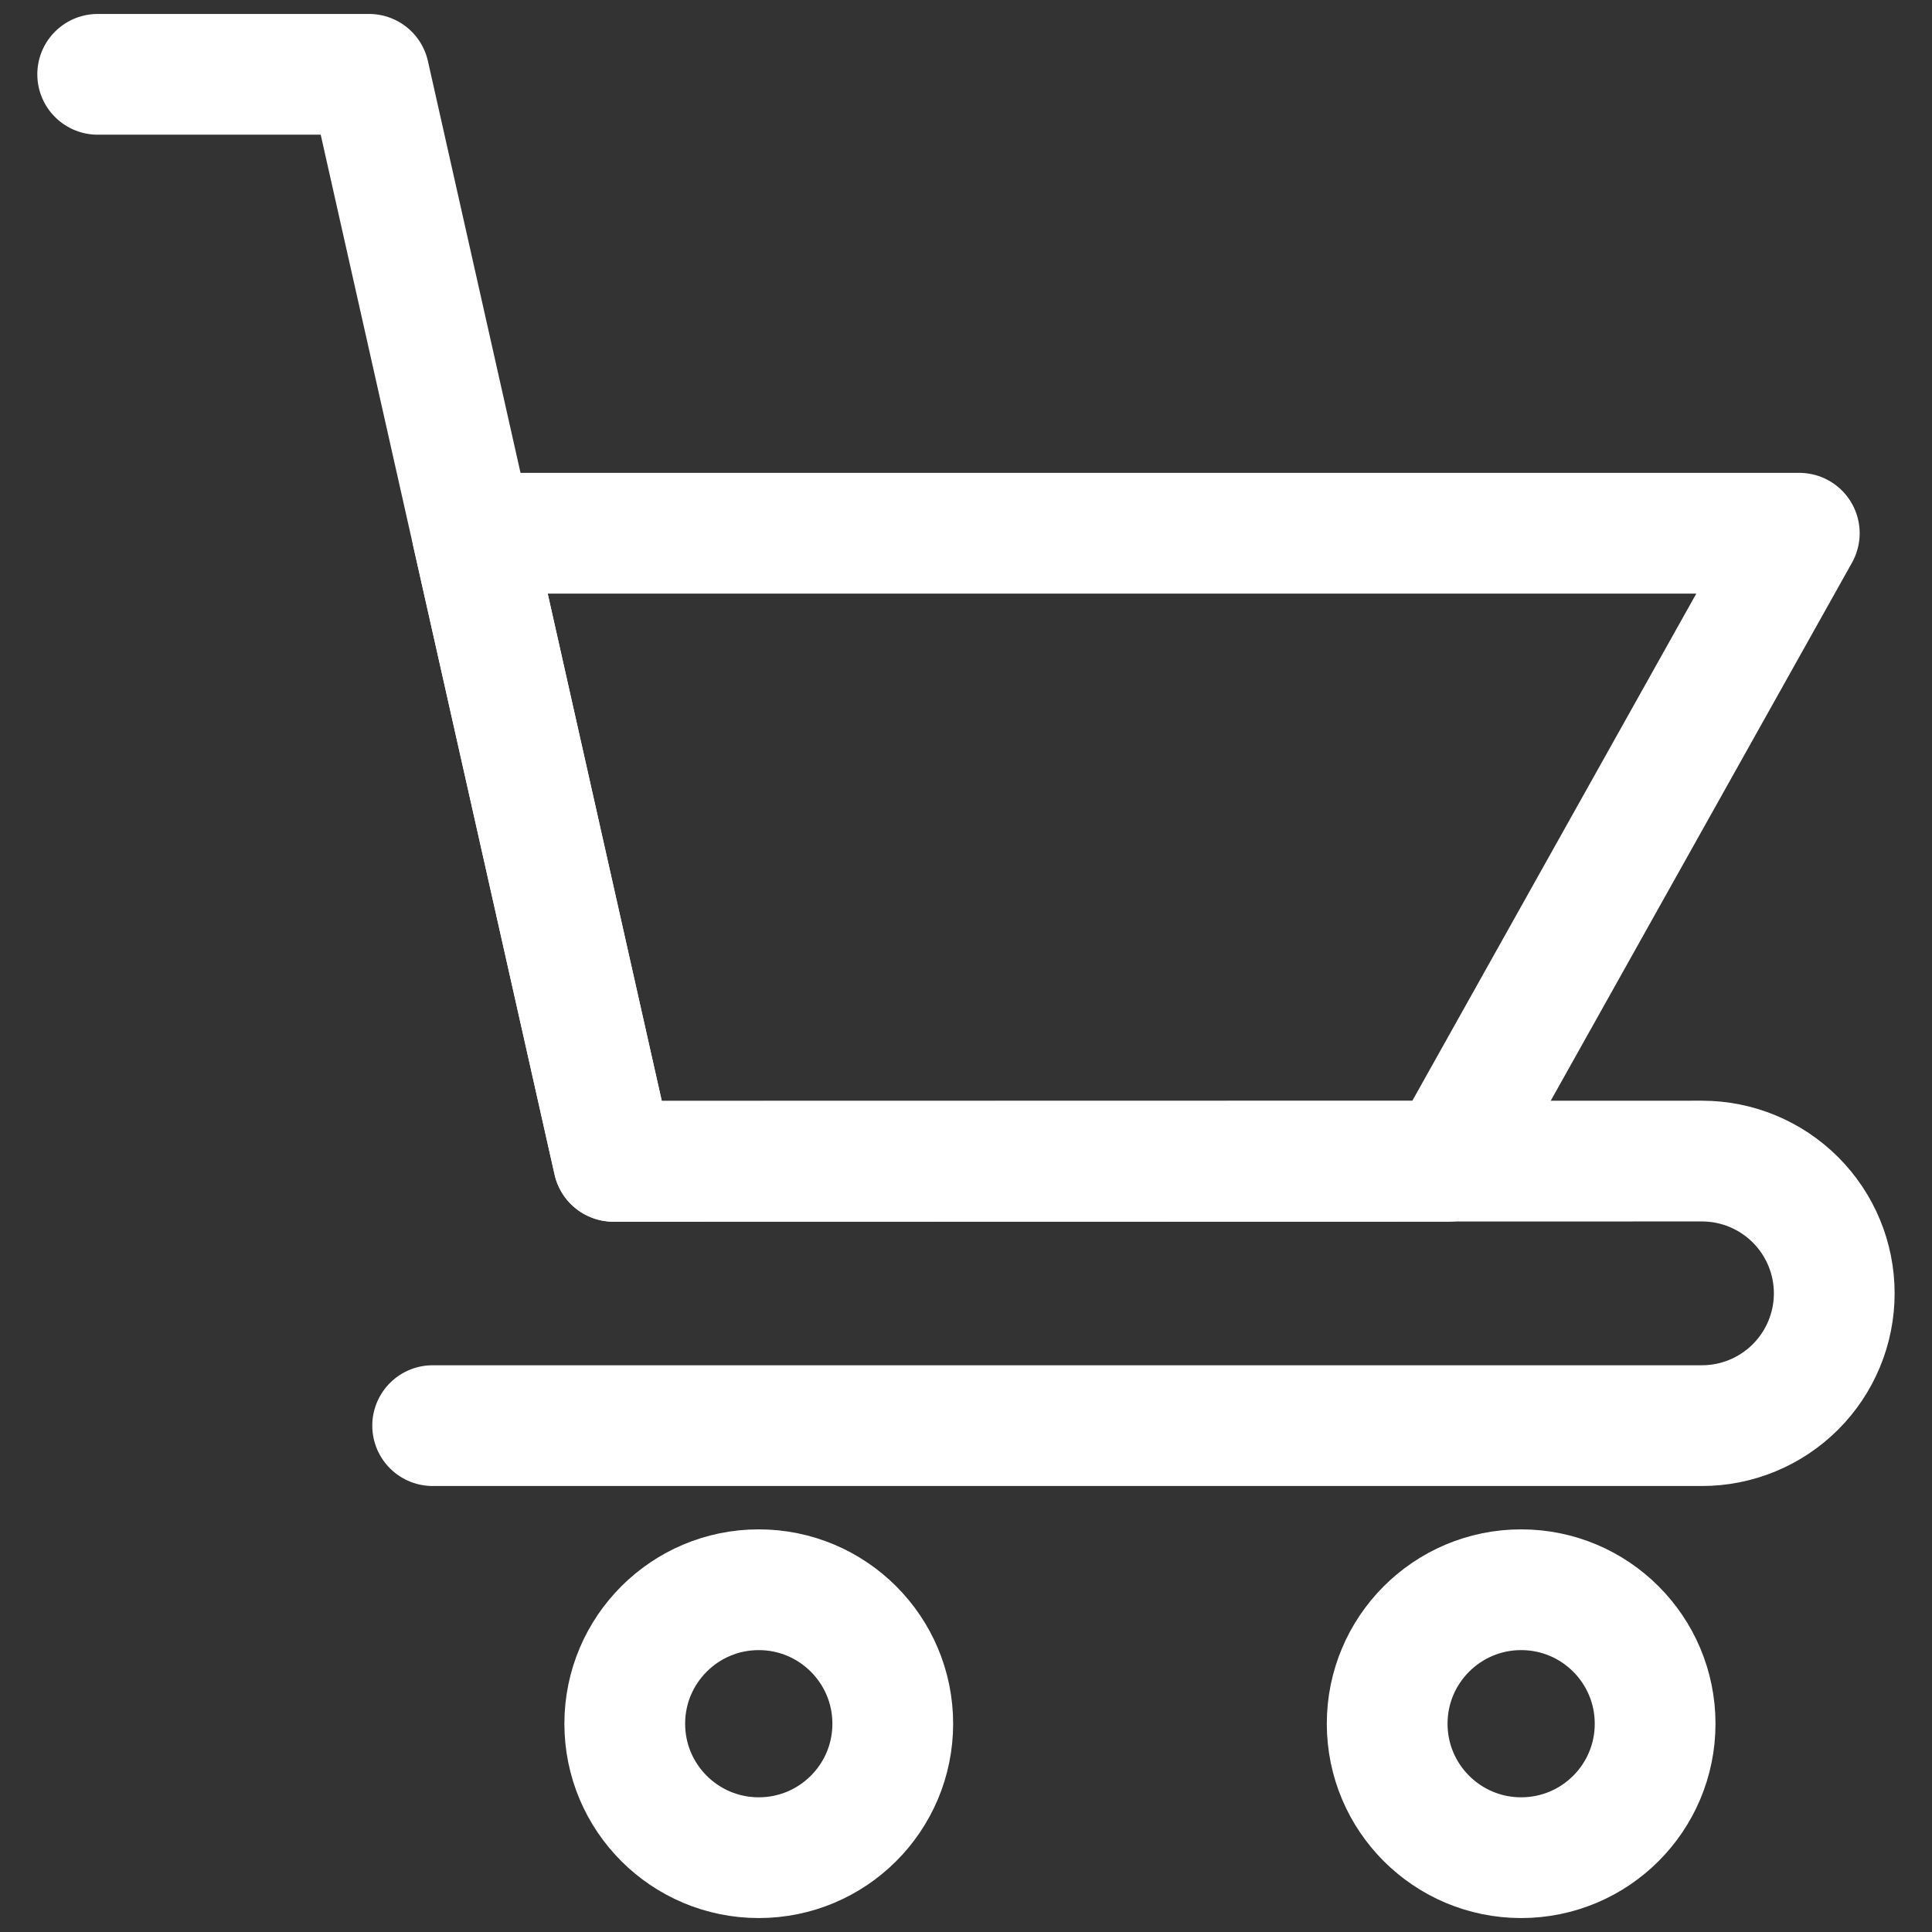 <svg width="32" height="32" viewBox="0 0 32 32" fill="none" xmlns="http://www.w3.org/2000/svg">
<rect x="0" y="0" width="32" height="32" fill="#333333" stroke="none"/>
<path d="M1.618 1.231H6.112L10.161 19.235L28.19 19.231C28.771 19.231 29.328 19.462 29.739 19.873C30.15 20.284 30.381 20.841 30.381 21.422C30.381 22.003 30.15 22.56 29.739 22.971C29.328 23.382 28.771 23.613 28.19 23.613H7.166" stroke="white" stroke-width="2" stroke-miterlimit="10" stroke-linecap="round" stroke-linejoin="round"/>
<path d="M25.195 30.769C26.421 30.769 27.414 29.776 27.414 28.55C27.414 27.325 26.421 26.331 25.195 26.331C23.97 26.331 22.976 27.325 22.976 28.55C22.976 29.776 23.97 30.769 25.195 30.769Z" stroke="white" stroke-width="2" stroke-miterlimit="10" stroke-linecap="round" stroke-linejoin="round"/>
<path d="M12.567 30.769C13.793 30.769 14.787 29.776 14.787 28.55C14.787 27.325 13.793 26.331 12.567 26.331C11.342 26.331 10.348 27.325 10.348 28.55C10.348 29.776 11.342 30.769 12.567 30.769Z" stroke="white" stroke-width="2" stroke-miterlimit="10" stroke-linecap="round" stroke-linejoin="round"/>
<path d="M29.802 8.832H7.822L10.161 19.235H23.977L29.802 8.832Z" stroke="white" stroke-width="2" stroke-miterlimit="10" stroke-linecap="round" stroke-linejoin="round"/>
</svg>
